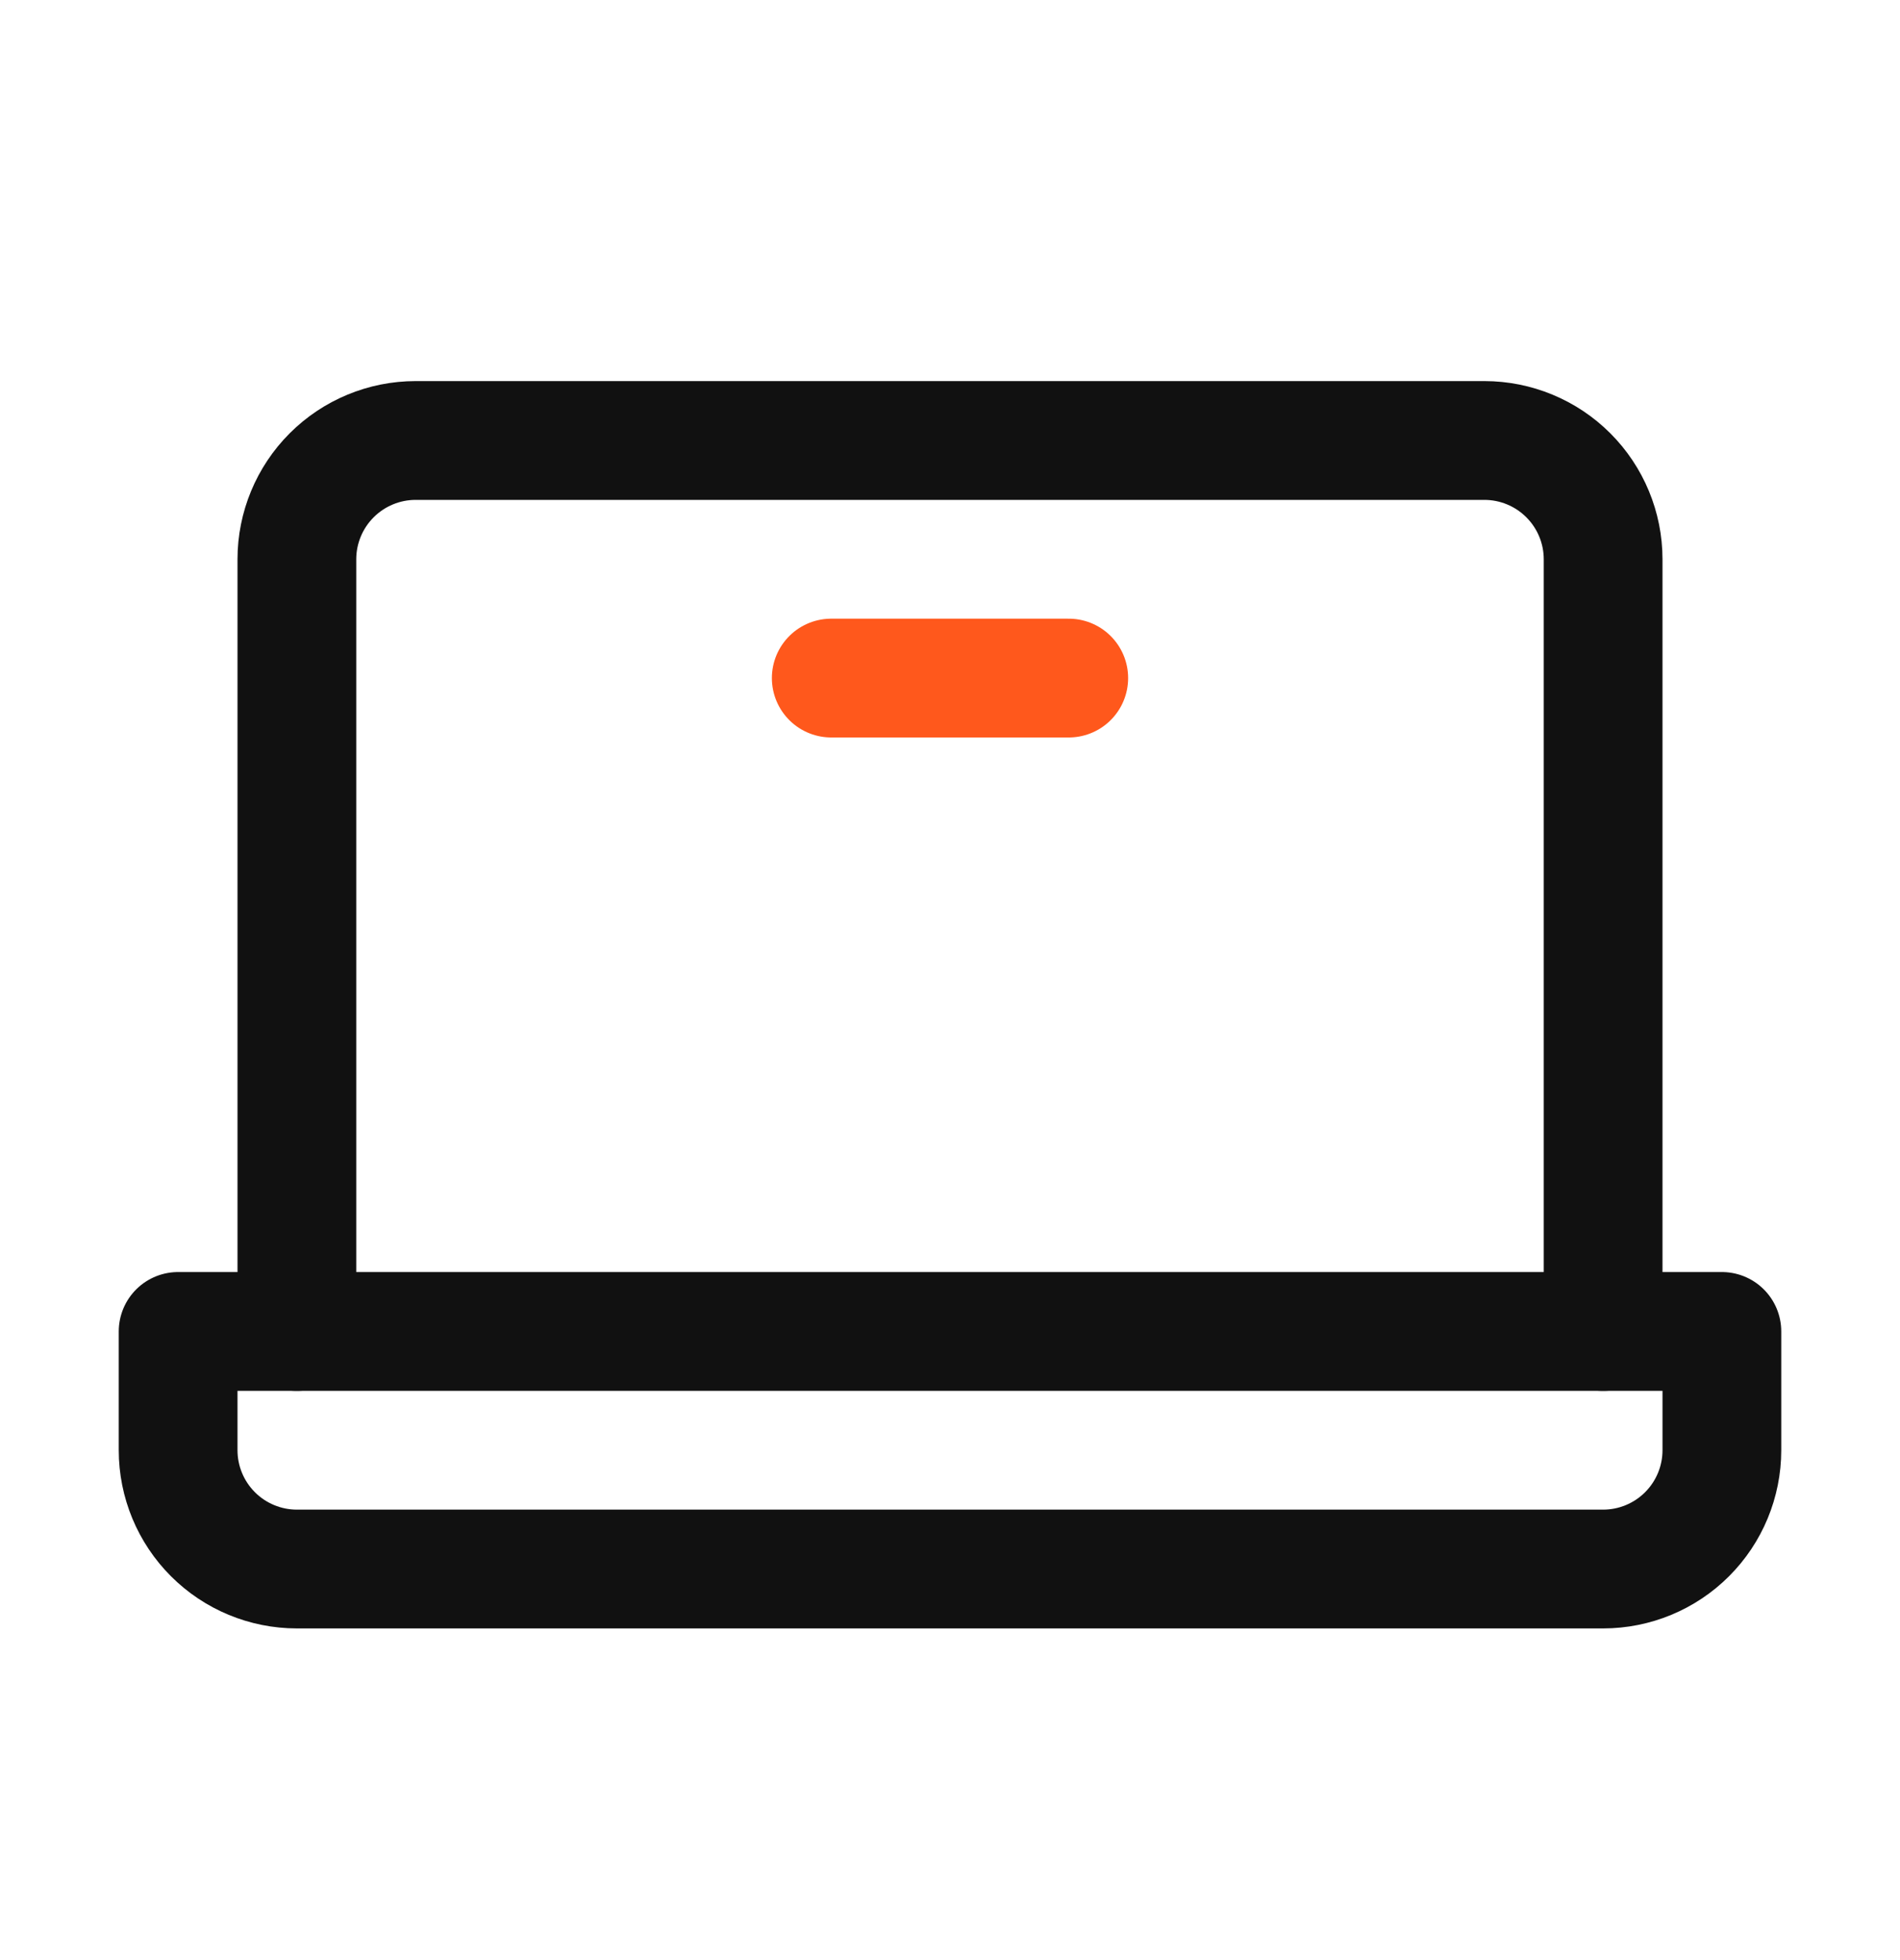<svg width="32" height="33" viewBox="0 0 32 33" fill="none" xmlns="http://www.w3.org/2000/svg">
<path d="M5 22.416V9.416C5 8.886 5.211 8.377 5.586 8.002C5.961 7.627 6.47 7.416 7 7.416H25C25.53 7.416 26.039 7.627 26.414 8.002C26.789 8.377 27 8.886 27 9.416V22.416" stroke="#111111" stroke-width="2" stroke-linecap="round" stroke-linejoin="round"/>
<path d="M3 22.416H29V24.416C29 24.946 28.789 25.455 28.414 25.83C28.039 26.205 27.53 26.416 27 26.416H5C4.47 26.416 3.961 26.205 3.586 25.83C3.211 25.455 3 24.946 3 24.416V22.416Z" stroke="#111111" stroke-width="2" stroke-linecap="round" stroke-linejoin="round"/>
<path d="M18 11.416H14" stroke="#FF581C" stroke-width="2" stroke-linecap="round" stroke-linejoin="round"/>
</svg>
